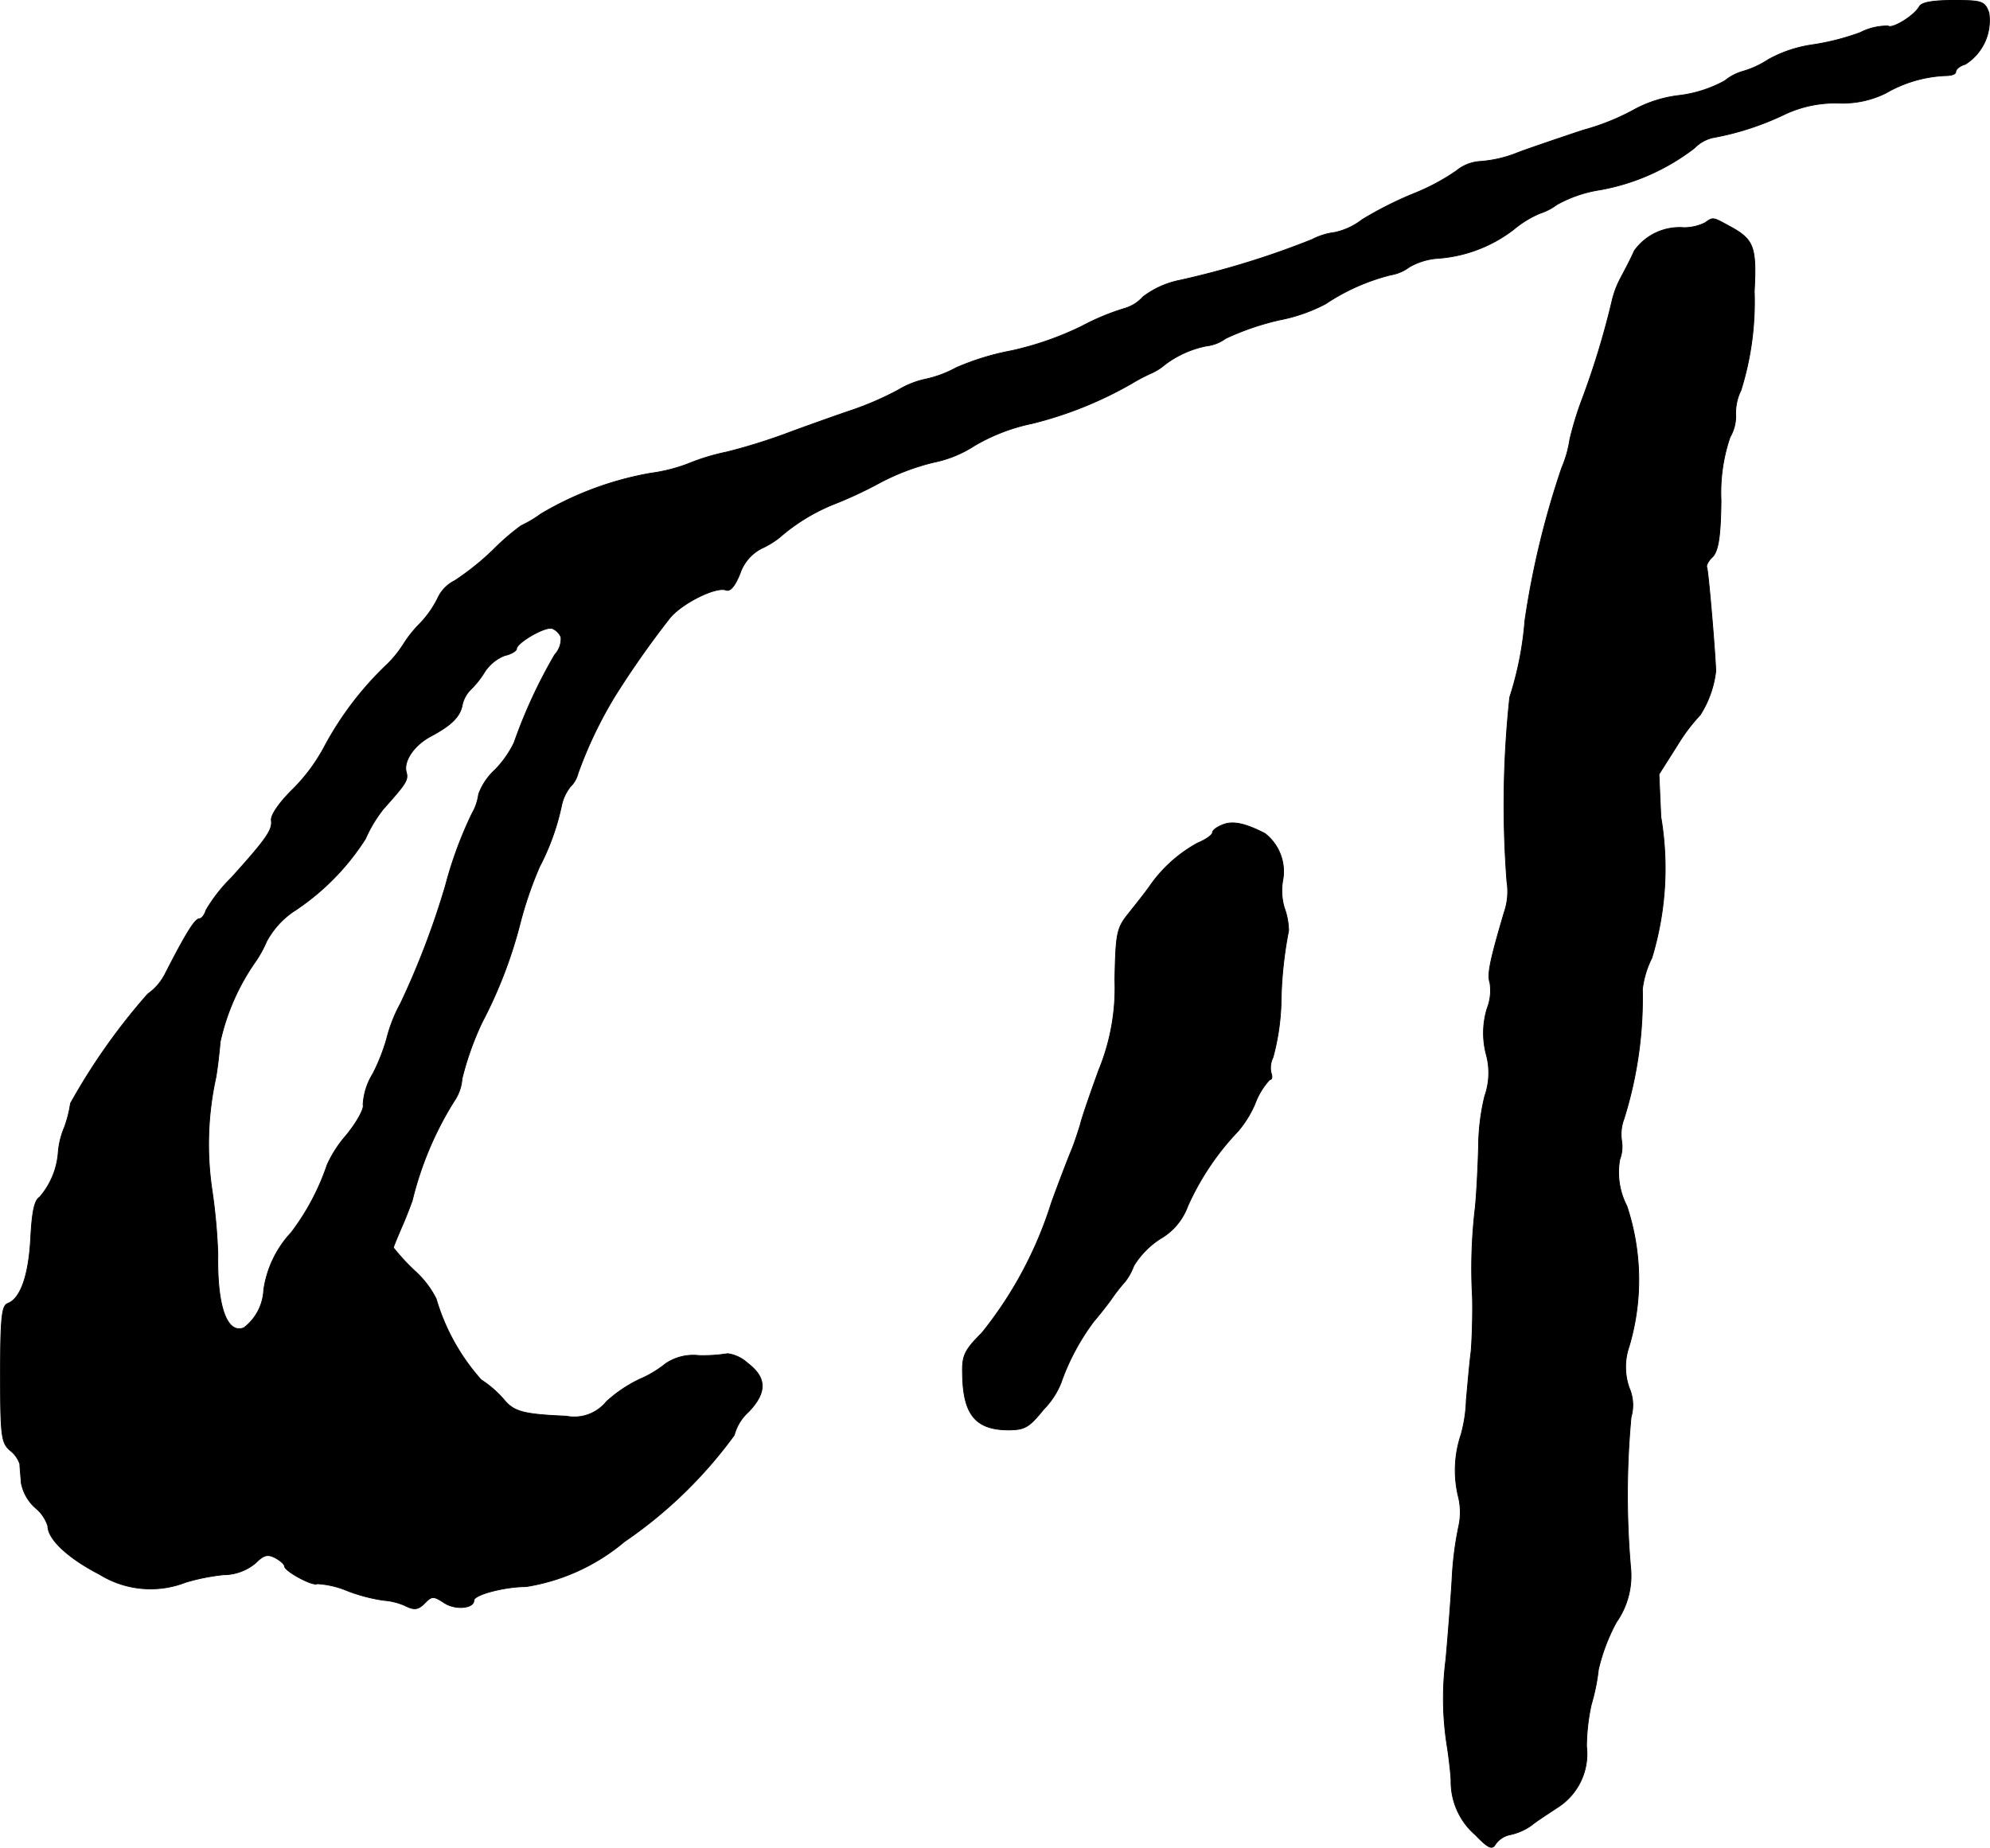 <?xml version="1.0" encoding="UTF-8"?>
<svg xmlns="http://www.w3.org/2000/svg"
     version="1.1"
     width="8.981mm"
     height="8.34mm"
     viewBox="0 0 25.457 23.642">
   <defs>
      <style type="text/css"><![CDATA[
      .a {
        stroke: #000;
        stroke-linecap: round;
        stroke-linejoin: round;
        stroke-width: 0.01px;
      }
    ]]></style>
   </defs>
   <path class="a"
         d="M24.554.084c-.067.121-.351.291-.4.248a.767.767,0,0,0-.357.085,3.088,3.088,0,0,1-.618.157,1.64,1.64,0,0,0-.557.188,1.2,1.2,0,0,1-.327.151.644.644,0,0,0-.23.121,1.625,1.625,0,0,1-.588.188,1.594,1.594,0,0,0-.551.17,2.977,2.977,0,0,1-.672.273c-.291.097-.666.224-.83.285a1.584,1.584,0,0,1-.478.115.533.533,0,0,0-.315.121,2.735,2.735,0,0,1-.545.291,4.715,4.715,0,0,0-.66.333.864.864,0,0,1-.351.164.867.867,0,0,0-.291.091,10.951,10.951,0,0,1-1.69.521,1.147,1.147,0,0,0-.472.212.502.502,0,0,1-.224.145,3.01,3.01,0,0,0-.557.23,4.023,4.023,0,0,1-.902.315,3.265,3.265,0,0,0-.709.218,1.452,1.452,0,0,1-.388.145,1.135,1.135,0,0,0-.351.139,3.993,3.993,0,0,1-.581.254c-.182.061-.539.188-.787.279a7.433,7.433,0,0,1-.824.26,2.787,2.787,0,0,0-.497.151,2.121,2.121,0,0,1-.478.121,4.159,4.159,0,0,0-1.405.521,1.507,1.507,0,0,1-.254.151,3.004,3.004,0,0,0-.357.309,3.406,3.406,0,0,1-.491.394.469.469,0,0,0-.206.2,1.301,1.301,0,0,1-.242.351,1.539,1.539,0,0,0-.212.267,1.434,1.434,0,0,1-.194.242A4.152,4.152,0,0,0,4.154,9.545a2.281,2.281,0,0,1-.424.569c-.164.164-.267.315-.26.382.018.121-.061.236-.509.733a2.025,2.025,0,0,0-.327.418c-.018.061-.055.109-.085.109-.055,0-.17.182-.436.703a.704.704,0,0,1-.224.26A8.009,8.009,0,0,0,.901,14.118a1.514,1.514,0,0,1-.079.309,1.035,1.035,0,0,0-.079.333.984.984,0,0,1-.236.557c-.067.042-.097.182-.115.521-.024.472-.127.781-.297.842C.023,16.71.005,16.861.005,17.582c0,.793.012.878.121.975a.373.373,0,0,1,.127.176c0,.042.012.151.018.242a.574.574,0,0,0,.176.315.497.497,0,0,1,.164.236c0,.17.26.412.66.618a1.236,1.236,0,0,0,1.102.103,2.637,2.637,0,0,1,.485-.097.643.643,0,0,0,.412-.151c.103-.103.151-.115.248-.067.067.036.121.085.121.109,0,.061.363.26.418.224a1.172,1.172,0,0,1,.388.091,2.155,2.155,0,0,0,.46.121.848.848,0,0,1,.273.067c.121.061.17.055.254-.03.091-.091.109-.097.248-.006.145.097.382.073.382-.03,0-.073.394-.176.666-.176A2.58,2.58,0,0,0,7.988,19.726a5.733,5.733,0,0,0,1.405-1.363.605.605,0,0,1,.182-.297c.236-.248.236-.436-.012-.624a.472.472,0,0,0-.254-.121,2.044,2.044,0,0,1-.369.024.63.63,0,0,0-.424.103,1.425,1.425,0,0,1-.333.2,1.734,1.734,0,0,0-.424.285.53.53,0,0,1-.515.188c-.545-.024-.666-.055-.793-.206a1.368,1.368,0,0,0-.297-.26,2.693,2.693,0,0,1-.575-1.036,1.218,1.218,0,0,0-.273-.357A2.677,2.677,0,0,1,5.032,15.965c0-.012.055-.145.121-.297.067-.157.115-.291.121-.309a4.308,4.308,0,0,1,.533-1.266.579.579,0,0,0,.103-.291,3.853,3.853,0,0,1,.254-.715,5.854,5.854,0,0,0,.497-1.302,4.898,4.898,0,0,1,.242-.697,3.04,3.04,0,0,0,.279-.775.586.586,0,0,1,.115-.248.355.355,0,0,0,.097-.17,5.414,5.414,0,0,1,.472-.987,11.772,11.772,0,0,1,.697-.993c.145-.188.6-.418.727-.363.055.018.115-.061.176-.212a.566.566,0,0,1,.273-.321,1.122,1.122,0,0,0,.23-.139,2.454,2.454,0,0,1,.672-.418,5.326,5.326,0,0,0,.581-.267,2.973,2.973,0,0,1,.721-.279,1.502,1.502,0,0,0,.521-.212,2.413,2.413,0,0,1,.739-.285A4.918,4.918,0,0,0,14.481,4.905a2.146,2.146,0,0,1,.242-.127.724.724,0,0,0,.182-.115,1.306,1.306,0,0,1,.527-.236.516.516,0,0,0,.248-.097,3.406,3.406,0,0,1,.69-.236,2.122,2.122,0,0,0,.588-.206,2.662,2.662,0,0,1,.83-.369.55.55,0,0,0,.242-.103.855.855,0,0,1,.345-.109,1.799,1.799,0,0,0,.987-.369,1.357,1.357,0,0,1,.333-.206.765.765,0,0,0,.224-.115,1.652,1.652,0,0,1,.551-.188,2.777,2.777,0,0,0,1.205-.533.488.488,0,0,1,.23-.133,3.61,3.61,0,0,0,.945-.309A1.531,1.531,0,0,1,23.518,1.319a1.249,1.249,0,0,0,.606-.127A1.66,1.66,0,0,1,24.887.968c.073,0,.133-.018.133-.048,0-.036.055-.079.121-.097A.661.661,0,0,0,25.444.162C25.39.017,25.359.005,24.996.005,24.729.005,24.584.029,24.554.084ZM7.176,8.152a.297.297,0,0,1-.079.224,6.49,6.49,0,0,0-.521,1.127,1.31,1.31,0,0,1-.248.351.788.788,0,0,0-.206.309.666.666,0,0,1-.085.248,5.115,5.115,0,0,0-.339.921,10.413,10.413,0,0,1-.575,1.508,1.896,1.896,0,0,0-.176.448,2.48,2.48,0,0,1-.176.448.844.844,0,0,0-.127.4c.018.048-.079.224-.218.394a1.524,1.524,0,0,0-.242.376,3.041,3.041,0,0,1-.46.866,1.355,1.355,0,0,0-.351.733.646.646,0,0,1-.254.485c-.218.085-.345-.279-.333-.939a7.306,7.306,0,0,0-.073-.812,3.982,3.982,0,0,1,.048-1.454c.018-.103.042-.303.055-.454a2.853,2.853,0,0,1,.454-1.03,1.474,1.474,0,0,0,.139-.254,1.092,1.092,0,0,1,.333-.376,3.096,3.096,0,0,0,.933-.939A1.717,1.717,0,0,1,4.905,10.35c.291-.327.321-.369.291-.472-.036-.139.097-.339.309-.454.273-.145.376-.254.406-.394a.399.399,0,0,1,.109-.206,1.166,1.166,0,0,0,.182-.23.544.544,0,0,1,.254-.206c.085-.018.151-.061.151-.085,0-.079.376-.297.46-.26A.213.213,0,0,1,7.176,8.152Z"/>
   <path class="a"
         d="M21.81,2.852a.618.618,0,0,1-.267.061.711.711,0,0,0-.636.297c-.036.085-.115.236-.17.339a1.206,1.206,0,0,0-.115.303,10.453,10.453,0,0,1-.388,1.272,4.141,4.141,0,0,0-.151.497,1.478,1.478,0,0,1-.103.363,11.038,11.038,0,0,0-.472,1.956,4.273,4.273,0,0,1-.194.981A12.896,12.896,0,0,0,19.278,11.283a.811.811,0,0,1-.036.394c-.182.618-.218.793-.182.896a.633.633,0,0,1-.036.333,1.078,1.078,0,0,0-.012.581.895.895,0,0,1-.018.539,2.789,2.789,0,0,0-.079.636c-.006.248-.024.606-.042.787a6.587,6.587,0,0,0-.036,1.151c.006.248-.006.563-.018.697-.018.133-.042.412-.061.618a1.842,1.842,0,0,1-.067.442,1.433,1.433,0,0,0-.036.787.837.837,0,0,1,.006.388,4.232,4.232,0,0,0-.085.672c-.018.303-.055.763-.079,1.03a3.894,3.894,0,0,0,.018,1.121c.018.115.042.309.048.424a.902.902,0,0,0,.315.703c.164.17.212.188.254.115a.302.302,0,0,1,.188-.121.727.727,0,0,0,.273-.121c.067-.055.218-.151.327-.224a.812.812,0,0,0,.376-.787,2.588,2.588,0,0,1,.061-.533,2.552,2.552,0,0,0,.091-.448,2.432,2.432,0,0,1,.23-.606,1.034,1.034,0,0,0,.182-.703,10.758,10.758,0,0,1,.006-1.92.551.551,0,0,0-.024-.376.801.801,0,0,1,0-.533,2.996,2.996,0,0,0-.03-1.793.937.937,0,0,1-.091-.594.468.468,0,0,0,.024-.242.56.56,0,0,1,.03-.279,5.155,5.155,0,0,0,.236-1.66,1.227,1.227,0,0,1,.121-.4,3.936,3.936,0,0,0,.115-1.805l-.024-.545.242-.382a2.283,2.283,0,0,1,.285-.376,1.326,1.326,0,0,0,.2-.563c-.012-.303-.097-1.29-.115-1.326-.012-.018.018-.085.073-.133.073-.079.103-.248.109-.721a2.202,2.202,0,0,1,.115-.812.532.532,0,0,0,.073-.273.662.662,0,0,1,.067-.327,3.783,3.783,0,0,0,.17-1.266c.03-.551-.006-.654-.267-.806C21.901,2.773,21.925,2.773,21.81,2.852Z"/>
   <path class="a"
         d="M15.65,10.55c-.079.03-.139.073-.139.103s-.085.091-.188.133a1.79,1.79,0,0,0-.618.557c-.055.079-.176.23-.267.345-.151.188-.164.248-.176.848a2.761,2.761,0,0,1-.206,1.157c-.103.285-.212.594-.236.697-.03.097-.079.248-.115.333s-.151.382-.254.666A5.077,5.077,0,0,1,12.561,17.055c-.224.224-.254.291-.248.521.006.521.164.715.575.721.224,0,.273-.03.466-.267a1.02,1.02,0,0,0,.218-.333,2.91,2.91,0,0,1,.424-.793c.048-.055.145-.176.212-.267a2.317,2.317,0,0,1,.188-.242.779.779,0,0,0,.109-.2,1.091,1.091,0,0,1,.339-.345.795.795,0,0,0,.351-.418,3.399,3.399,0,0,1,.648-.963,1.395,1.395,0,0,0,.212-.345.924.924,0,0,1,.188-.309c.03,0,.036-.036.018-.085a.297.297,0,0,1,.024-.2,2.98,2.98,0,0,0,.103-.684,5.192,5.192,0,0,1,.097-.939.892.892,0,0,0-.055-.291.766.766,0,0,1-.018-.363.616.616,0,0,0-.23-.588C15.935,10.538,15.777,10.502,15.65,10.55Z"/>
</svg>
